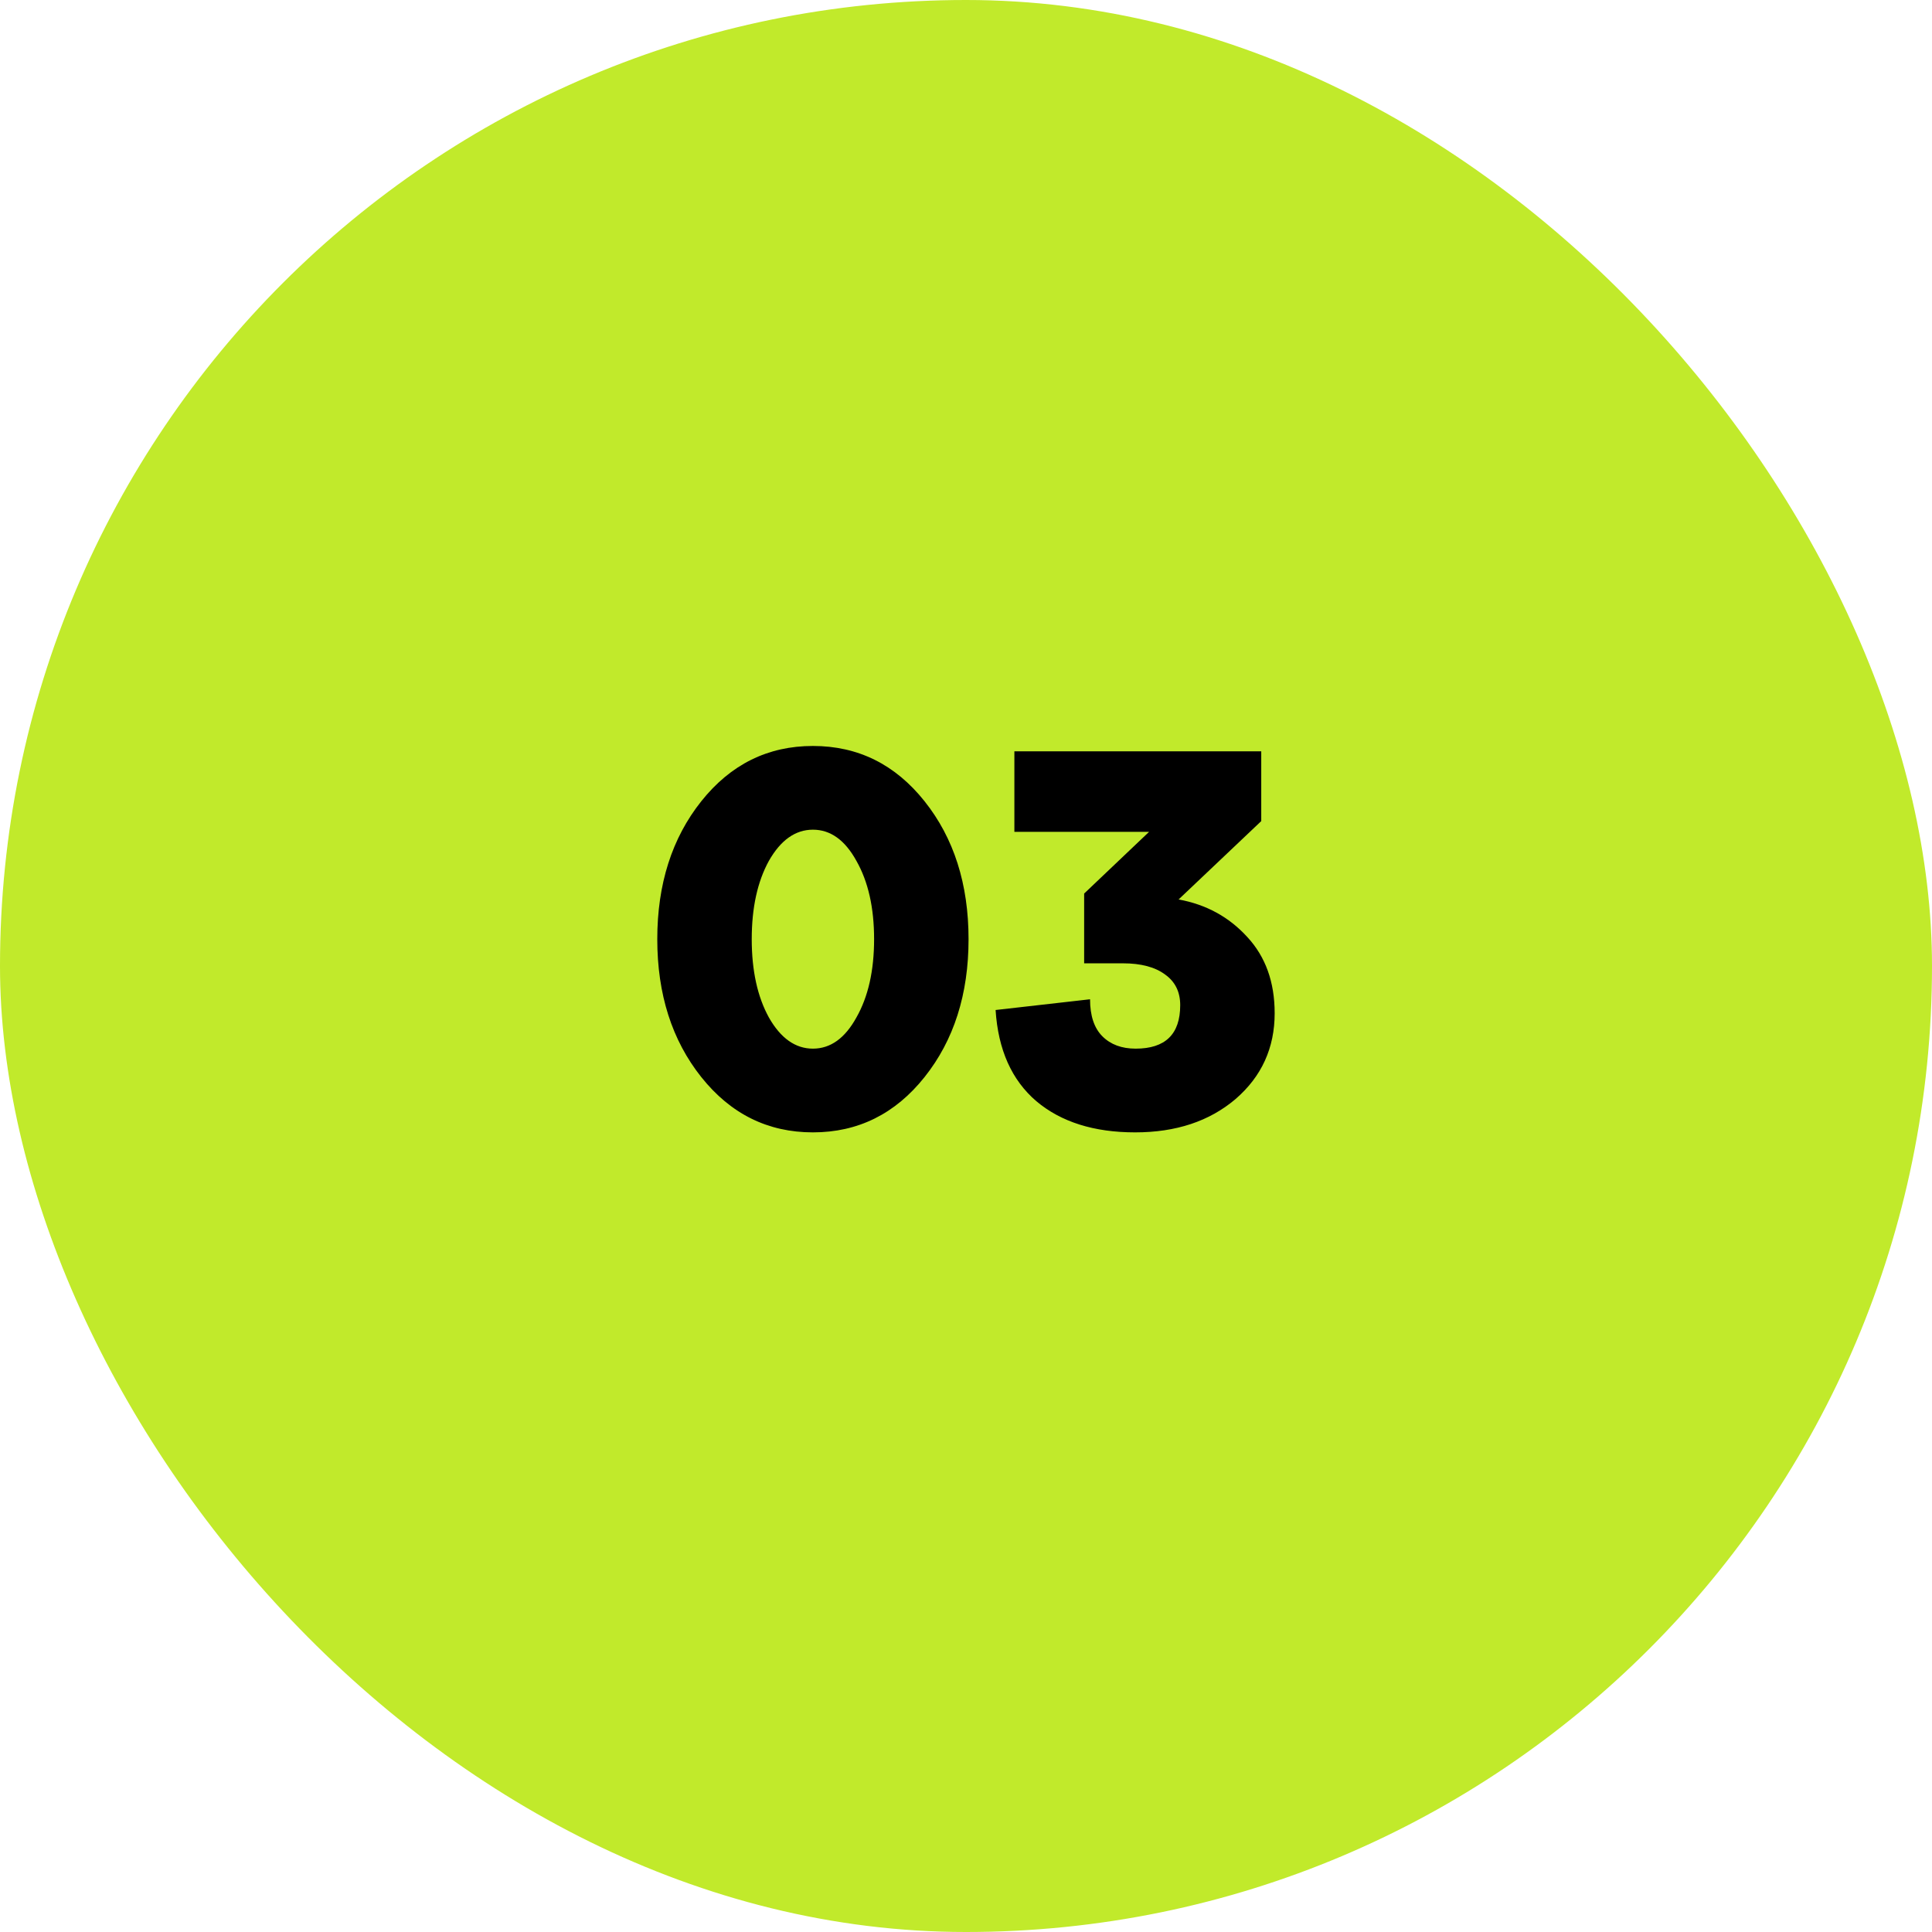 <?xml version="1.0" encoding="UTF-8"?> <svg xmlns="http://www.w3.org/2000/svg" width="72" height="72" viewBox="0 0 72 72" fill="none"><rect width="72" height="72" rx="36" fill="#C1EA2B"></rect><path d="M26.135 40.14C25.042 38.767 24.495 37.053 24.495 35C24.495 32.947 25.042 31.233 26.135 29.86C27.229 28.487 28.615 27.8 30.295 27.8C31.975 27.8 33.362 28.487 34.455 29.86C35.549 31.233 36.095 32.947 36.095 35C36.095 37.053 35.549 38.767 34.455 40.14C33.362 41.513 31.975 42.2 30.295 42.2C28.615 42.2 27.229 41.513 26.135 40.14ZM28.655 32.08C28.229 32.853 28.015 33.827 28.015 35C28.015 36.173 28.229 37.147 28.655 37.92C29.095 38.693 29.642 39.08 30.295 39.08C30.949 39.08 31.489 38.693 31.915 37.92C32.355 37.147 32.575 36.173 32.575 35C32.575 33.827 32.355 32.853 31.915 32.08C31.489 31.307 30.949 30.92 30.295 30.92C29.642 30.92 29.095 31.307 28.655 32.08ZM47.003 30.6L43.923 33.52C44.95 33.707 45.803 34.173 46.483 34.92C47.163 35.653 47.503 36.6 47.503 37.76C47.503 39.053 47.017 40.12 46.043 40.96C45.07 41.787 43.823 42.2 42.303 42.2C40.77 42.2 39.543 41.813 38.623 41.04C37.703 40.253 37.197 39.12 37.103 37.64L40.623 37.24C40.623 37.853 40.776 38.313 41.083 38.62C41.39 38.927 41.803 39.08 42.323 39.08C43.43 39.08 43.983 38.54 43.983 37.46C43.983 36.967 43.797 36.587 43.423 36.32C43.05 36.04 42.523 35.9 41.843 35.9H40.403V33.3L42.823 31H37.803V28H47.003V30.6Z" fill="black"></path></svg> 